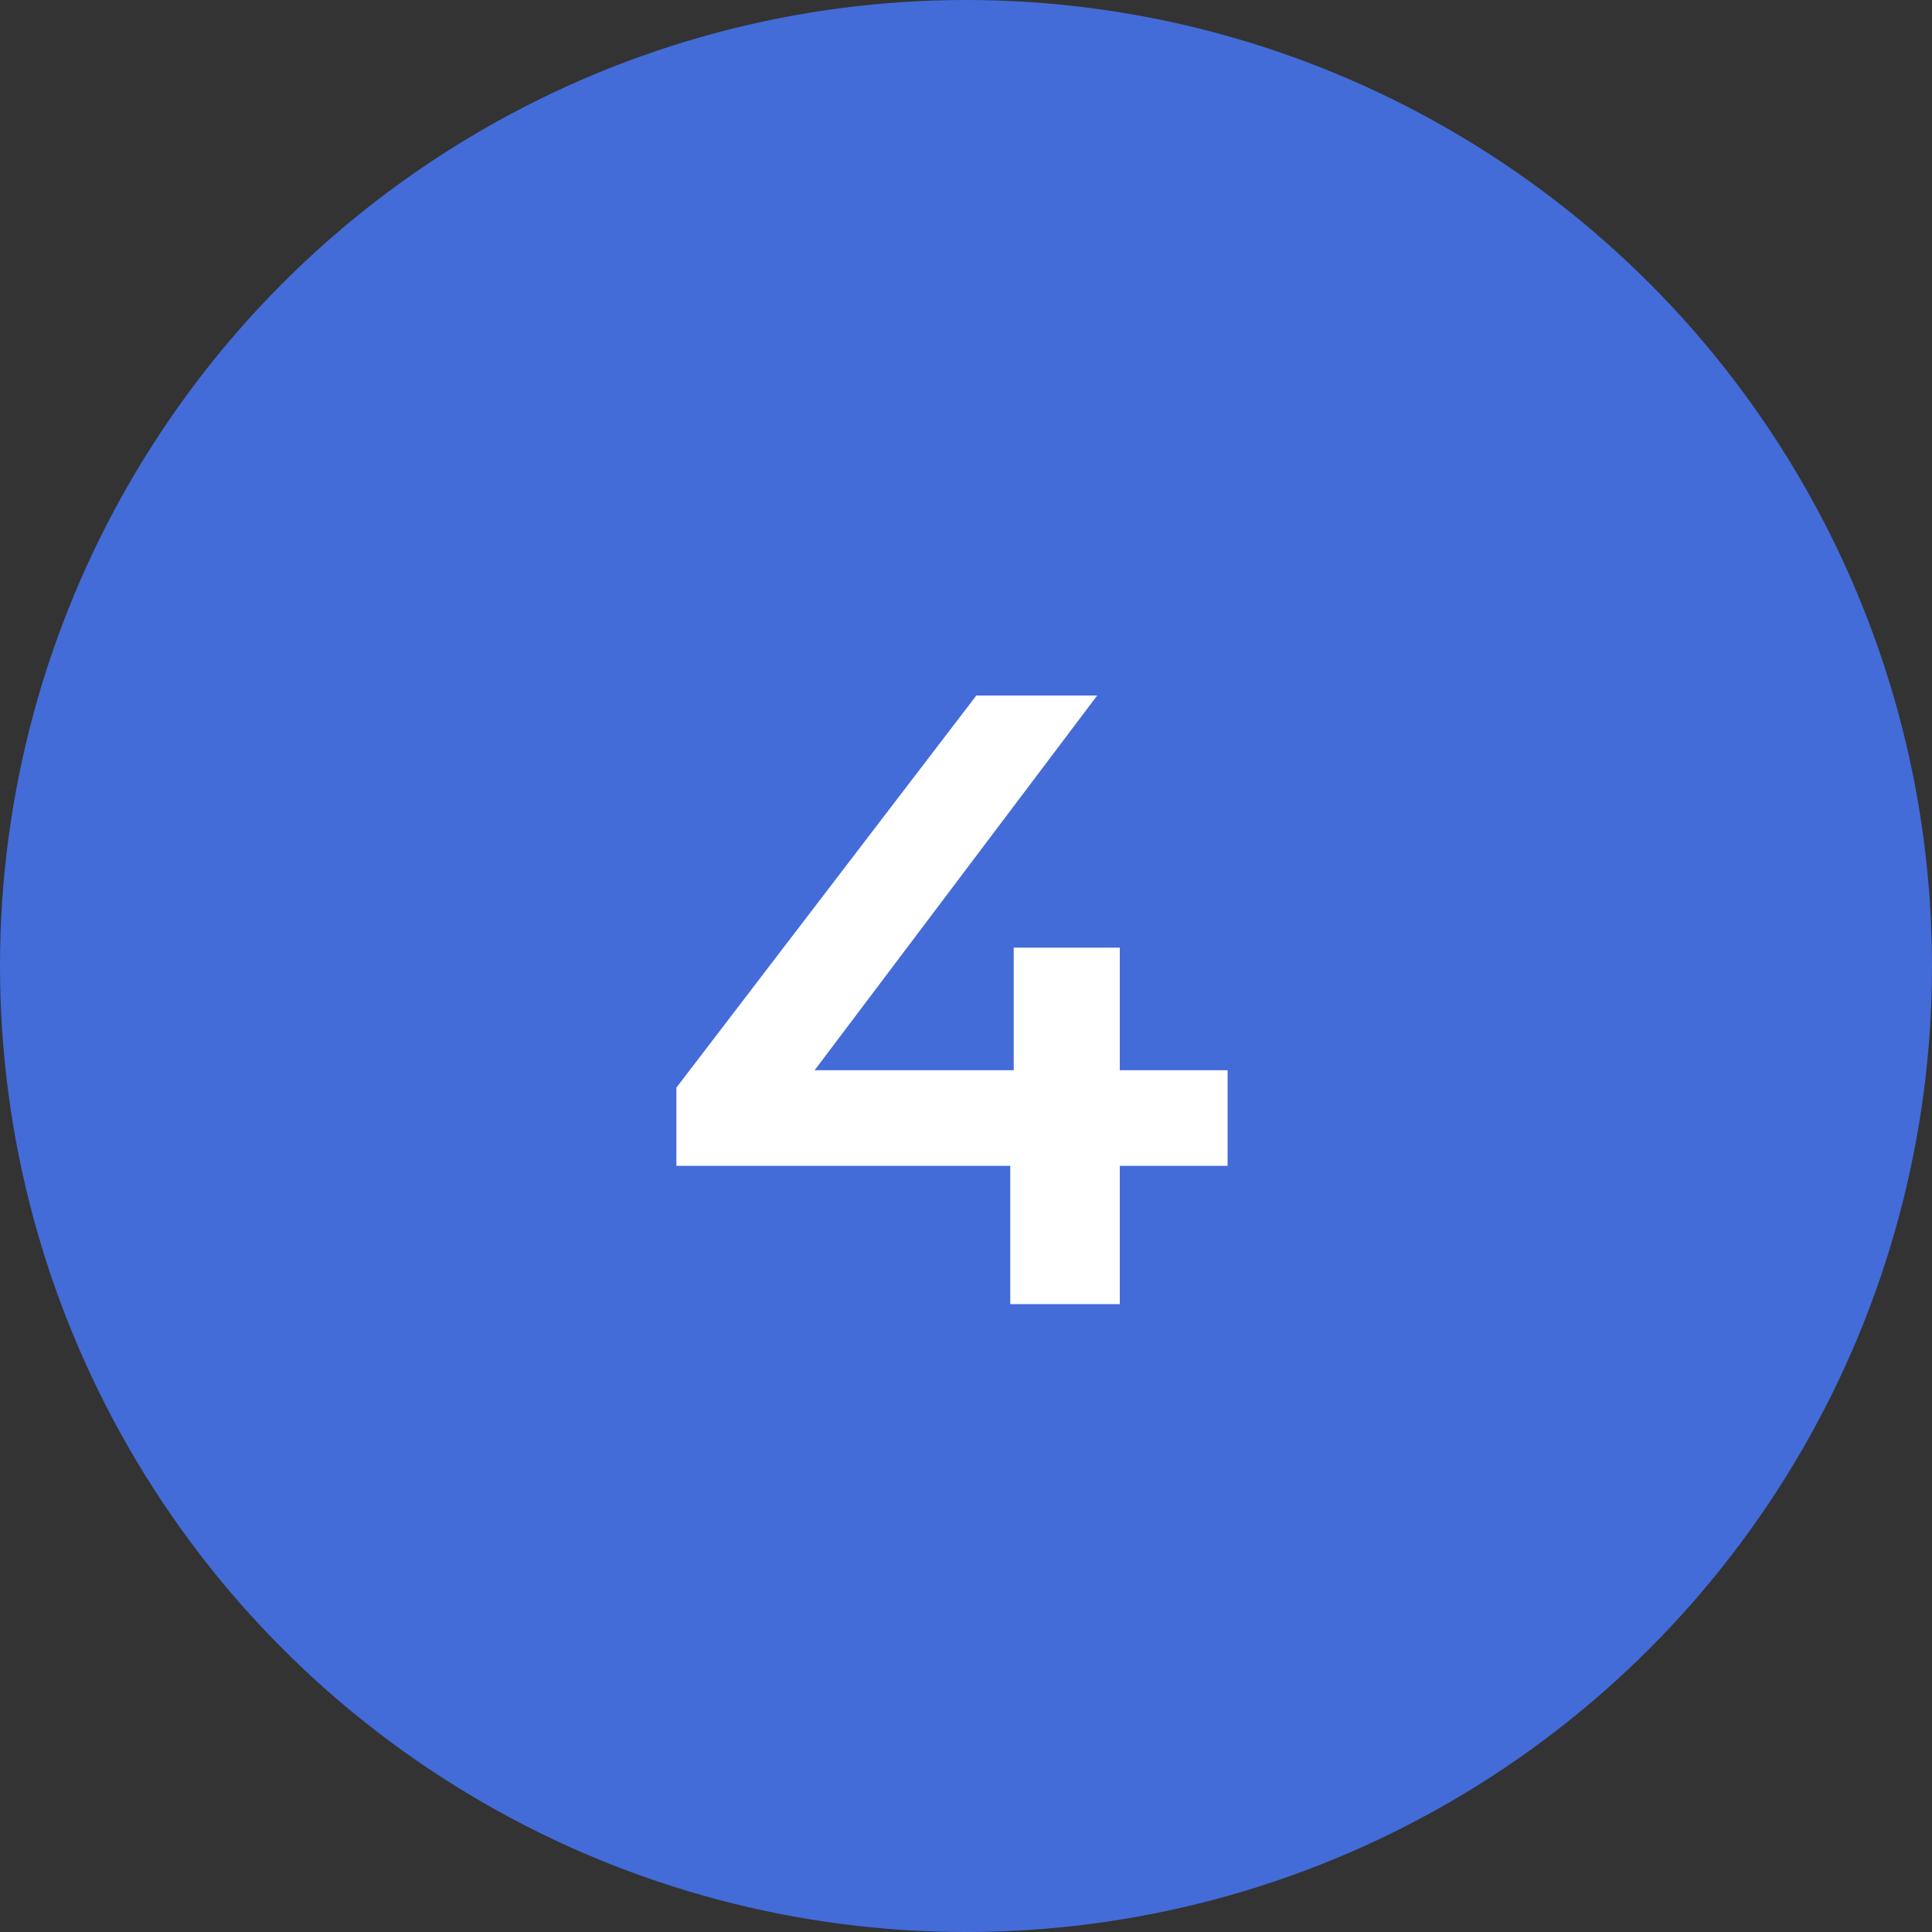 <?xml version="1.0" encoding="UTF-8"?> <svg xmlns="http://www.w3.org/2000/svg" width="40" height="40" viewBox="0 0 40 40" fill="none"><rect x="0" y="0" width="40" height="40" fill="#333333" stroke="none"/> <circle cx="20" cy="20" r="20" fill="#436CD8"></circle> <path d="M25.416 24.138H23.184V27H20.916V24.138H14.004V22.518L20.214 14.4H22.716L16.866 22.158H20.988V19.62H23.184V22.158H25.416V24.138Z" fill="white"></path> </svg> 